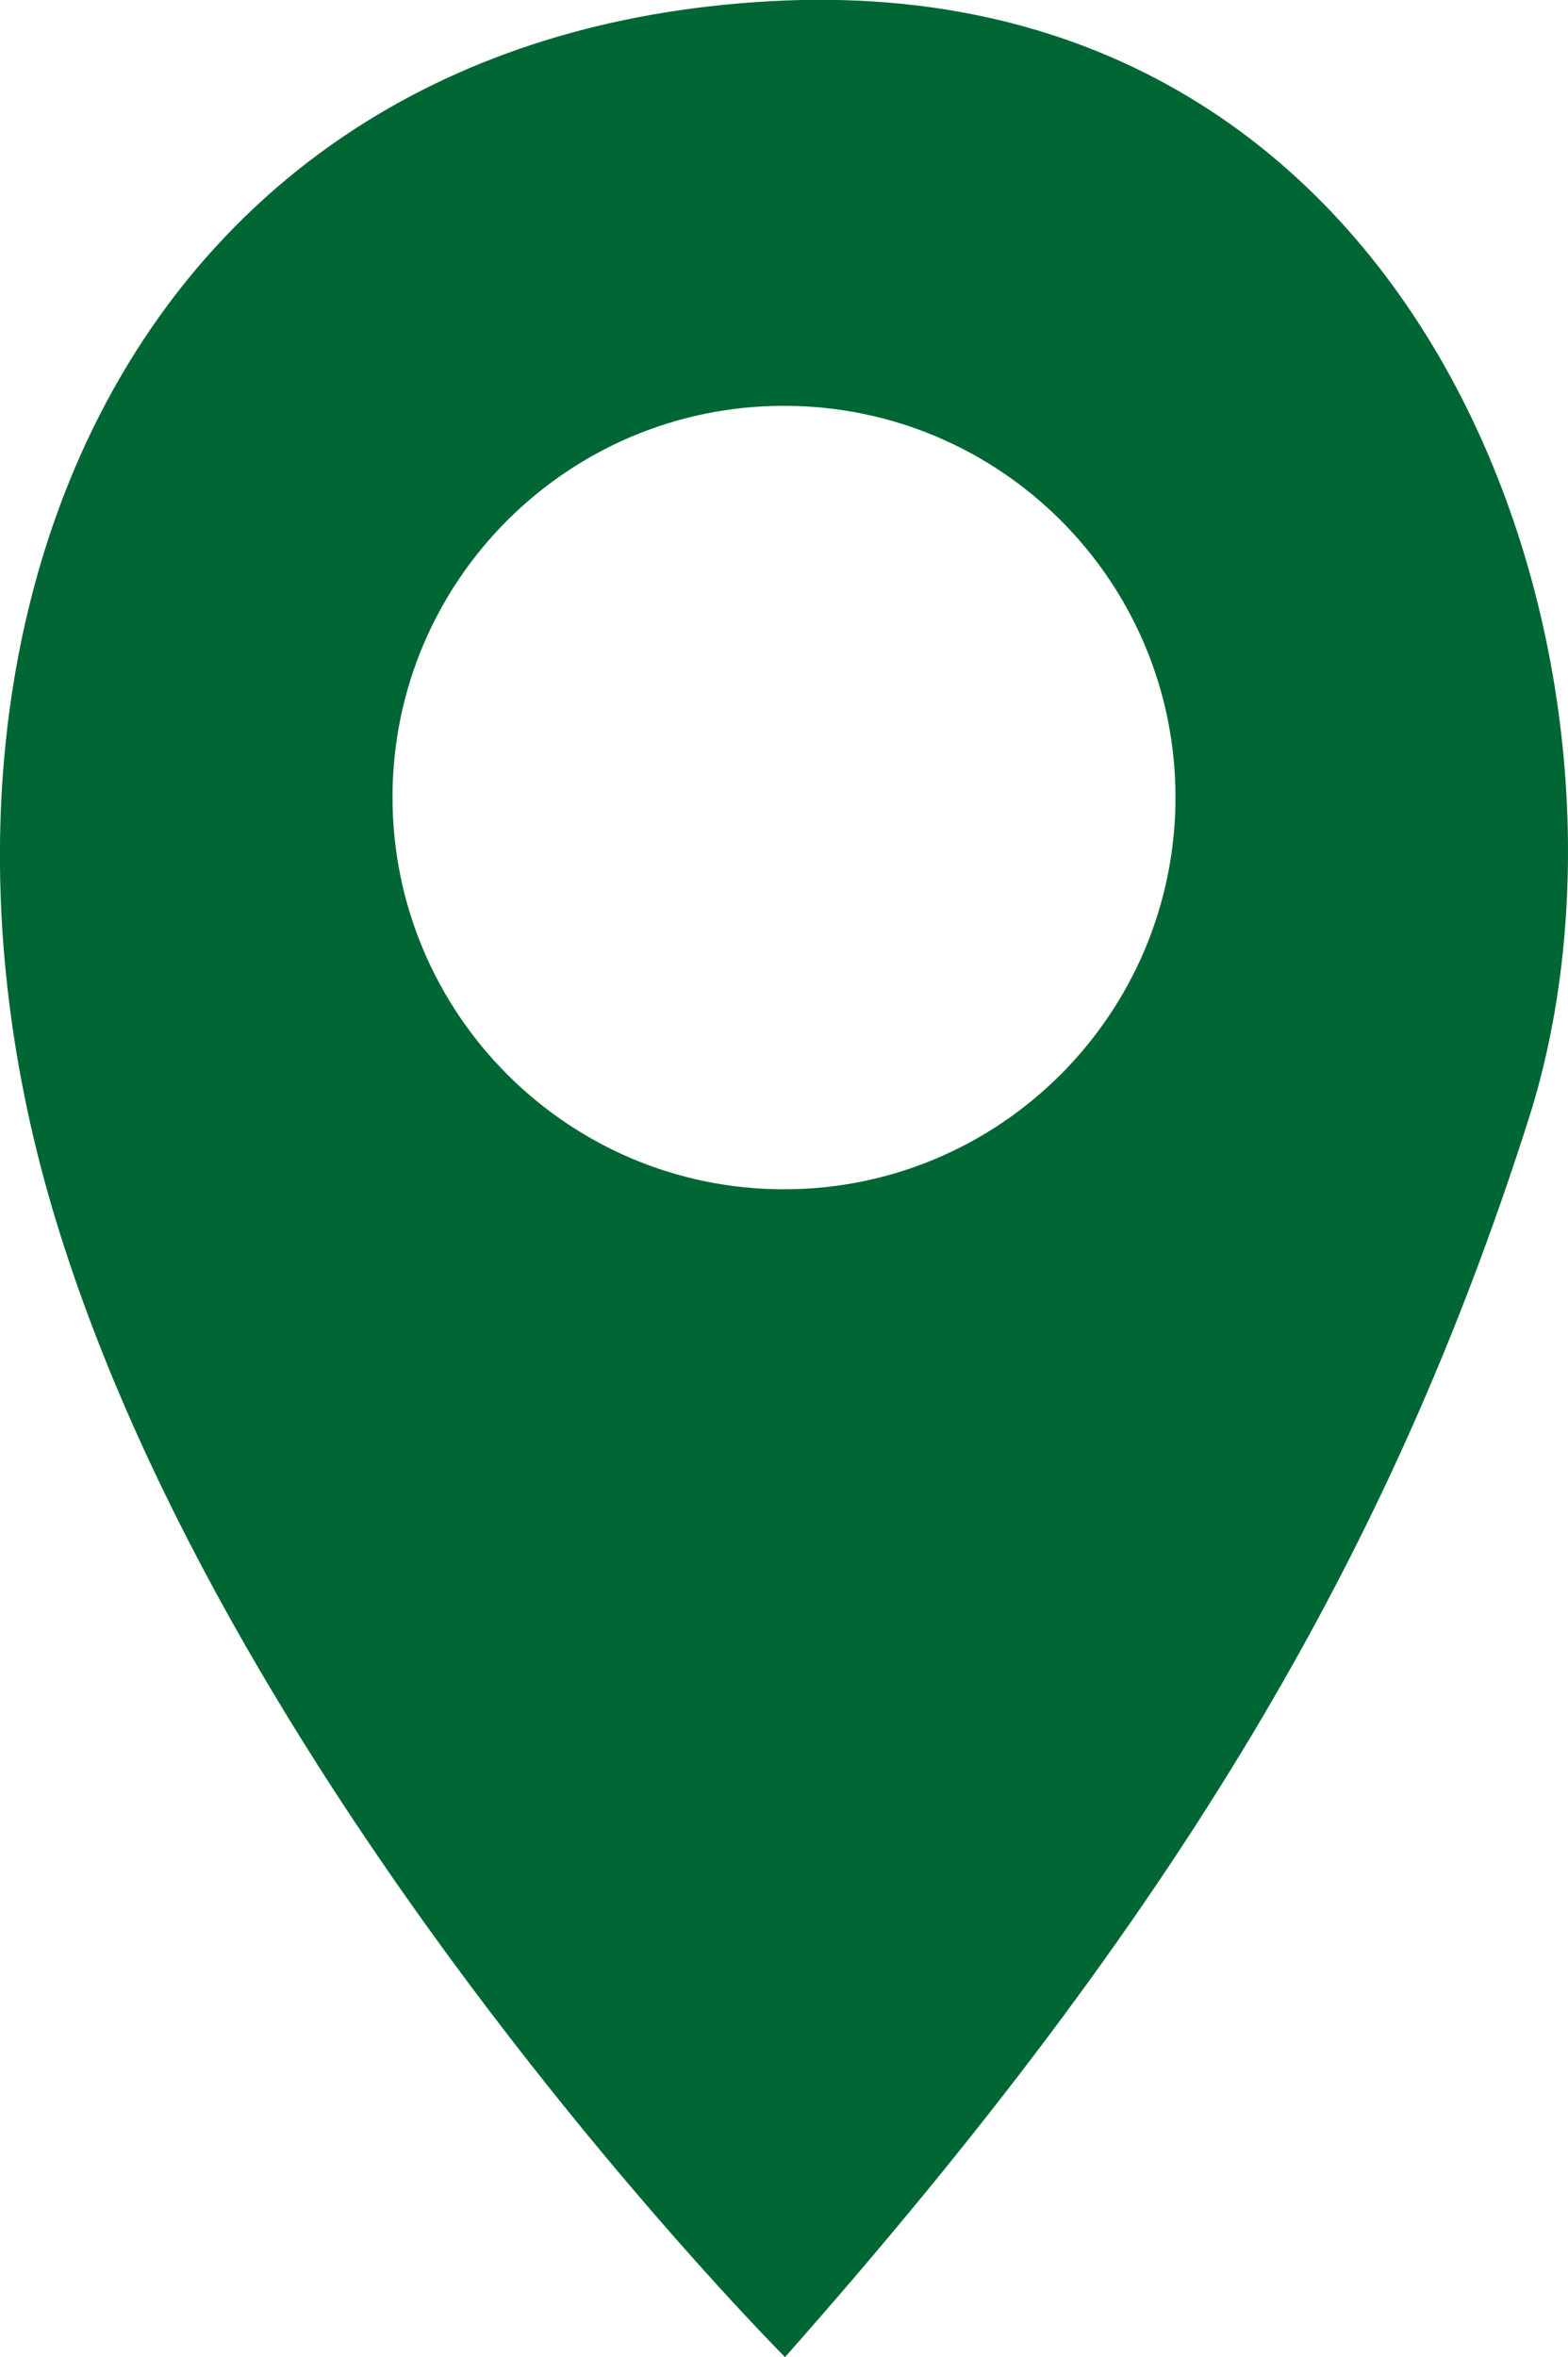 <?xml version="1.0" encoding="UTF-8"?>
<svg id="Livello_2" data-name="Livello 2" xmlns="http://www.w3.org/2000/svg" viewBox="0 0 30.64 46.06">
  <defs>
    <style>
      .cls-1 {
        fill: #063;
        isolation: isolate;
        stroke-width: 0px;
      }
    </style>
  </defs>
  <g id="Livello_1-2" data-name="Livello 1">
    <path class="cls-1" d="M15.34.01C2.48.54-2.39,12.42,1.09,23.84c3.47,11.42,14.25,22.22,14.25,22.22,7.68-8.68,11.83-15.72,14.53-24.19C32.58,13.39,28.23-.5,15.34.01ZM15.32,23.24c-4.23,0-7.65-3.44-7.65-7.66s3.42-7.65,7.65-7.65,7.65,3.43,7.65,7.65-3.42,7.66-7.65,7.66Z"/>
  </g>
</svg>